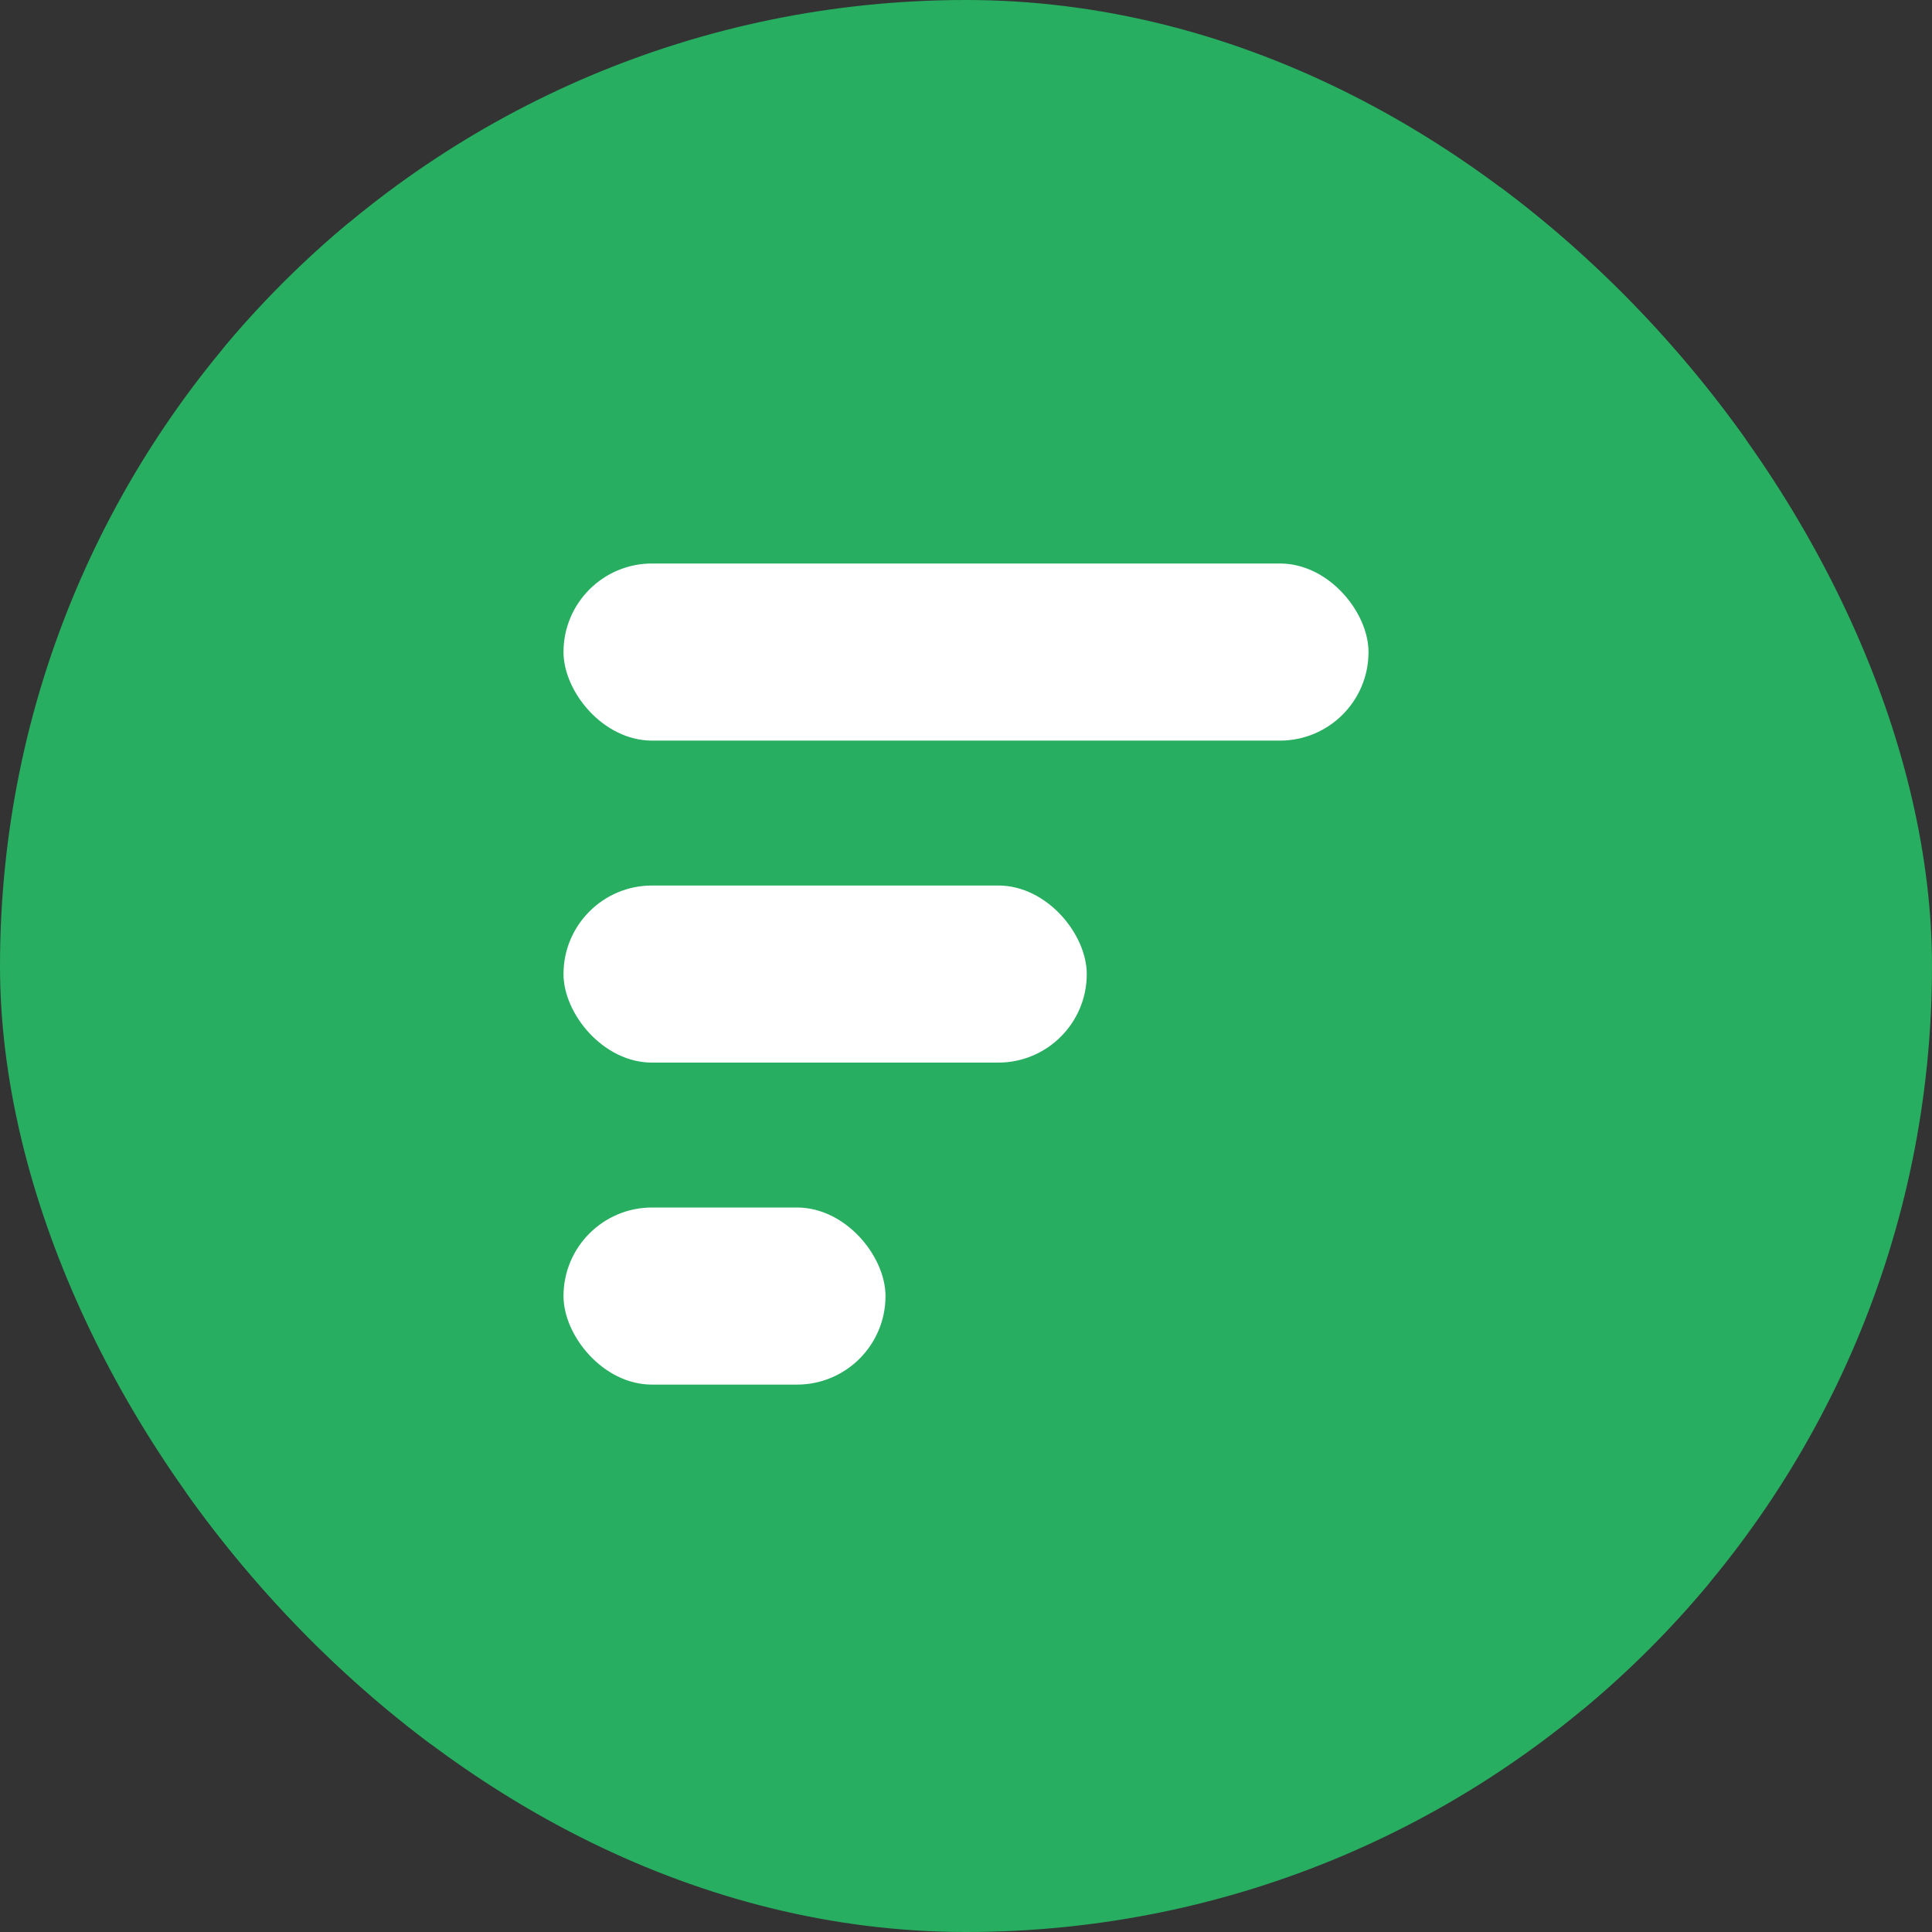<svg xmlns="http://www.w3.org/2000/svg" version="1.1" xmlns:xlink="http://www.w3.org/1999/xlink" width="1000" height="1000"><rect width="100%" height="100%" fill="#333333" stroke="none"/><g clip-path="url(#SvgjsClipPath2941)"><rect width="1000" height="1000" fill="#27ae60"></rect><g transform="matrix(41.667,0,0,41.667,0,0)"><svg xmlns="http://www.w3.org/2000/svg" version="1.1" xmlns:xlink="http://www.w3.org/1999/xlink" width="24" height="24"><svg xmlns="http://www.w3.org/2000/svg" viewBox="0 0 24 24" aria-hidden="true">
  <rect x="2" y="2" width="20" height="20" rx="5" fill="#27AE60"></rect>
  <rect x="7" y="7" width="10" height="2.2" rx="1.1" fill="#ffffff"></rect>
  <rect x="7" y="11" width="6.5" height="2.2" rx="1.1" fill="#ffffff"></rect>
  <rect x="7" y="15" width="4" height="2.2" rx="1.1" fill="#ffffff"></rect>
</svg></svg></g></g><defs><clipPath id="SvgjsClipPath2941"><rect width="1000" height="1000" x="0" y="0" rx="500" ry="500"></rect></clipPath></defs></svg>